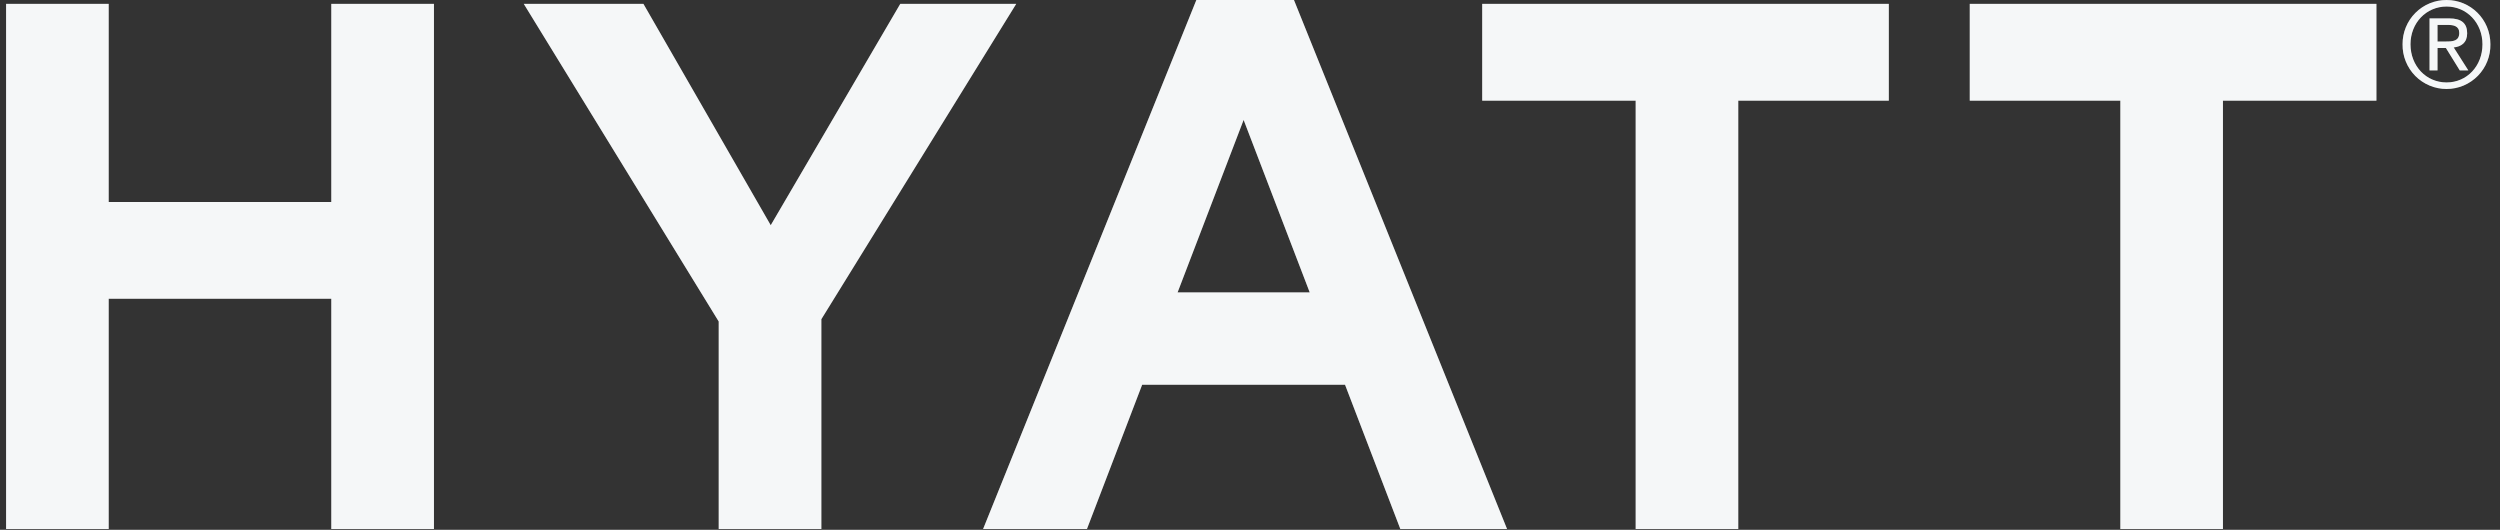 <svg xmlns="http://www.w3.org/2000/svg" width="151" height="32" viewBox="0 0 151 32" fill="none"><rect x="0" y="0" width="151" height="32" fill="#333333" stroke="none"/><path d="M89.522 0.232H114.084V6.081H104.991V31.952H98.794V6.081H89.525V0.231L89.522 0.232ZM118.973 0.232H143.536V6.081H134.266V31.952H128.069V6.081H118.973V0.232ZM72.257 6.53575e-06H78.155L91.026 31.952H84.58L81.24 23.238H68.986L65.652 31.95H59.38L72.26 6.53575e-06H72.257ZM75.115 7.243L71.126 17.662H79.107L75.115 7.243ZM54.38 0.232H61.381L49.61 19.279V31.952H43.41V19.418L31.635 0.232H38.861L46.552 13.604L54.378 0.231L54.38 0.232ZM20.01 0.232H26.211V31.952H20.01V18.043H6.565V31.952H0.368V0.232H6.565V12.199H20.01V0.228L20.008 0.231L20.01 0.232ZM147.773 6.53575e-06C149.212 6.53575e-06 150.42 1.155 150.42 2.674C150.427 3.026 150.363 3.376 150.233 3.703C150.103 4.03 149.909 4.328 149.663 4.58C149.416 4.831 149.122 5.031 148.798 5.168C148.474 5.304 148.125 5.375 147.773 5.375C147.42 5.375 147.071 5.305 146.746 5.168C146.421 5.032 146.126 4.832 145.878 4.581C145.631 4.329 145.436 4.031 145.305 3.703C145.174 3.376 145.109 3.025 145.115 2.672C145.112 2.322 145.179 1.974 145.311 1.65C145.444 1.325 145.639 1.03 145.886 0.782C146.133 0.533 146.427 0.336 146.751 0.202C147.074 0.068 147.423 -0.001 147.773 6.53575e-06ZM147.773 4.98C148.999 4.98 149.941 3.99 149.941 2.674C149.941 1.388 148.997 0.394 147.775 0.394C146.541 0.394 145.594 1.388 145.594 2.674C145.594 3.99 146.541 4.98 147.773 4.98ZM146.744 1.111H147.934C148.67 1.111 149.017 1.406 149.017 2.012C149.017 2.581 148.66 2.816 148.204 2.866L149.087 4.253H148.57L147.733 2.9H147.226V4.251H146.744V1.111ZM147.226 2.507H147.725C148.149 2.507 148.538 2.485 148.538 1.988C148.538 1.57 148.184 1.506 147.862 1.506H147.226V2.508V2.507Z" fill="#676867"></path><path d="M89.522 0.232H114.084V6.081H104.991V31.952H98.794V6.081H89.525V0.231L89.522 0.232ZM118.973 0.232H143.536V6.081H134.266V31.952H128.069V6.081H118.973V0.232ZM72.257 6.53575e-06H78.155L91.026 31.952H84.58L81.24 23.238H68.986L65.652 31.95H59.38L72.26 6.53575e-06H72.257ZM75.115 7.243L71.126 17.662H79.107L75.115 7.243ZM54.38 0.232H61.381L49.61 19.279V31.952H43.41V19.418L31.635 0.232H38.861L46.552 13.604L54.378 0.231L54.38 0.232ZM20.01 0.232H26.211V31.952H20.01V18.043H6.565V31.952H0.368V0.232H6.565V12.199H20.01V0.228L20.008 0.231L20.01 0.232ZM147.773 6.53575e-06C149.212 6.53575e-06 150.42 1.155 150.42 2.674C150.427 3.026 150.363 3.376 150.233 3.703C150.103 4.03 149.909 4.328 149.663 4.58C149.416 4.831 149.122 5.031 148.798 5.168C148.474 5.304 148.125 5.375 147.773 5.375C147.42 5.375 147.071 5.305 146.746 5.168C146.421 5.032 146.126 4.832 145.878 4.581C145.631 4.329 145.436 4.031 145.305 3.703C145.174 3.376 145.109 3.025 145.115 2.672C145.112 2.322 145.179 1.974 145.311 1.65C145.444 1.325 145.639 1.03 145.886 0.782C146.133 0.533 146.427 0.336 146.751 0.202C147.074 0.068 147.423 -0.001 147.773 6.53575e-06ZM147.773 4.98C148.999 4.98 149.941 3.99 149.941 2.674C149.941 1.388 148.997 0.394 147.775 0.394C146.541 0.394 145.594 1.388 145.594 2.674C145.594 3.99 146.541 4.98 147.773 4.98ZM146.744 1.111H147.934C148.67 1.111 149.017 1.406 149.017 2.012C149.017 2.581 148.66 2.816 148.204 2.866L149.087 4.253H148.57L147.733 2.9H147.226V4.251H146.744V1.111ZM147.226 2.507H147.725C148.149 2.507 148.538 2.485 148.538 1.988C148.538 1.57 148.184 1.506 147.862 1.506H147.226V2.508V2.507Z" fill="#F5F7F8"></path></svg>